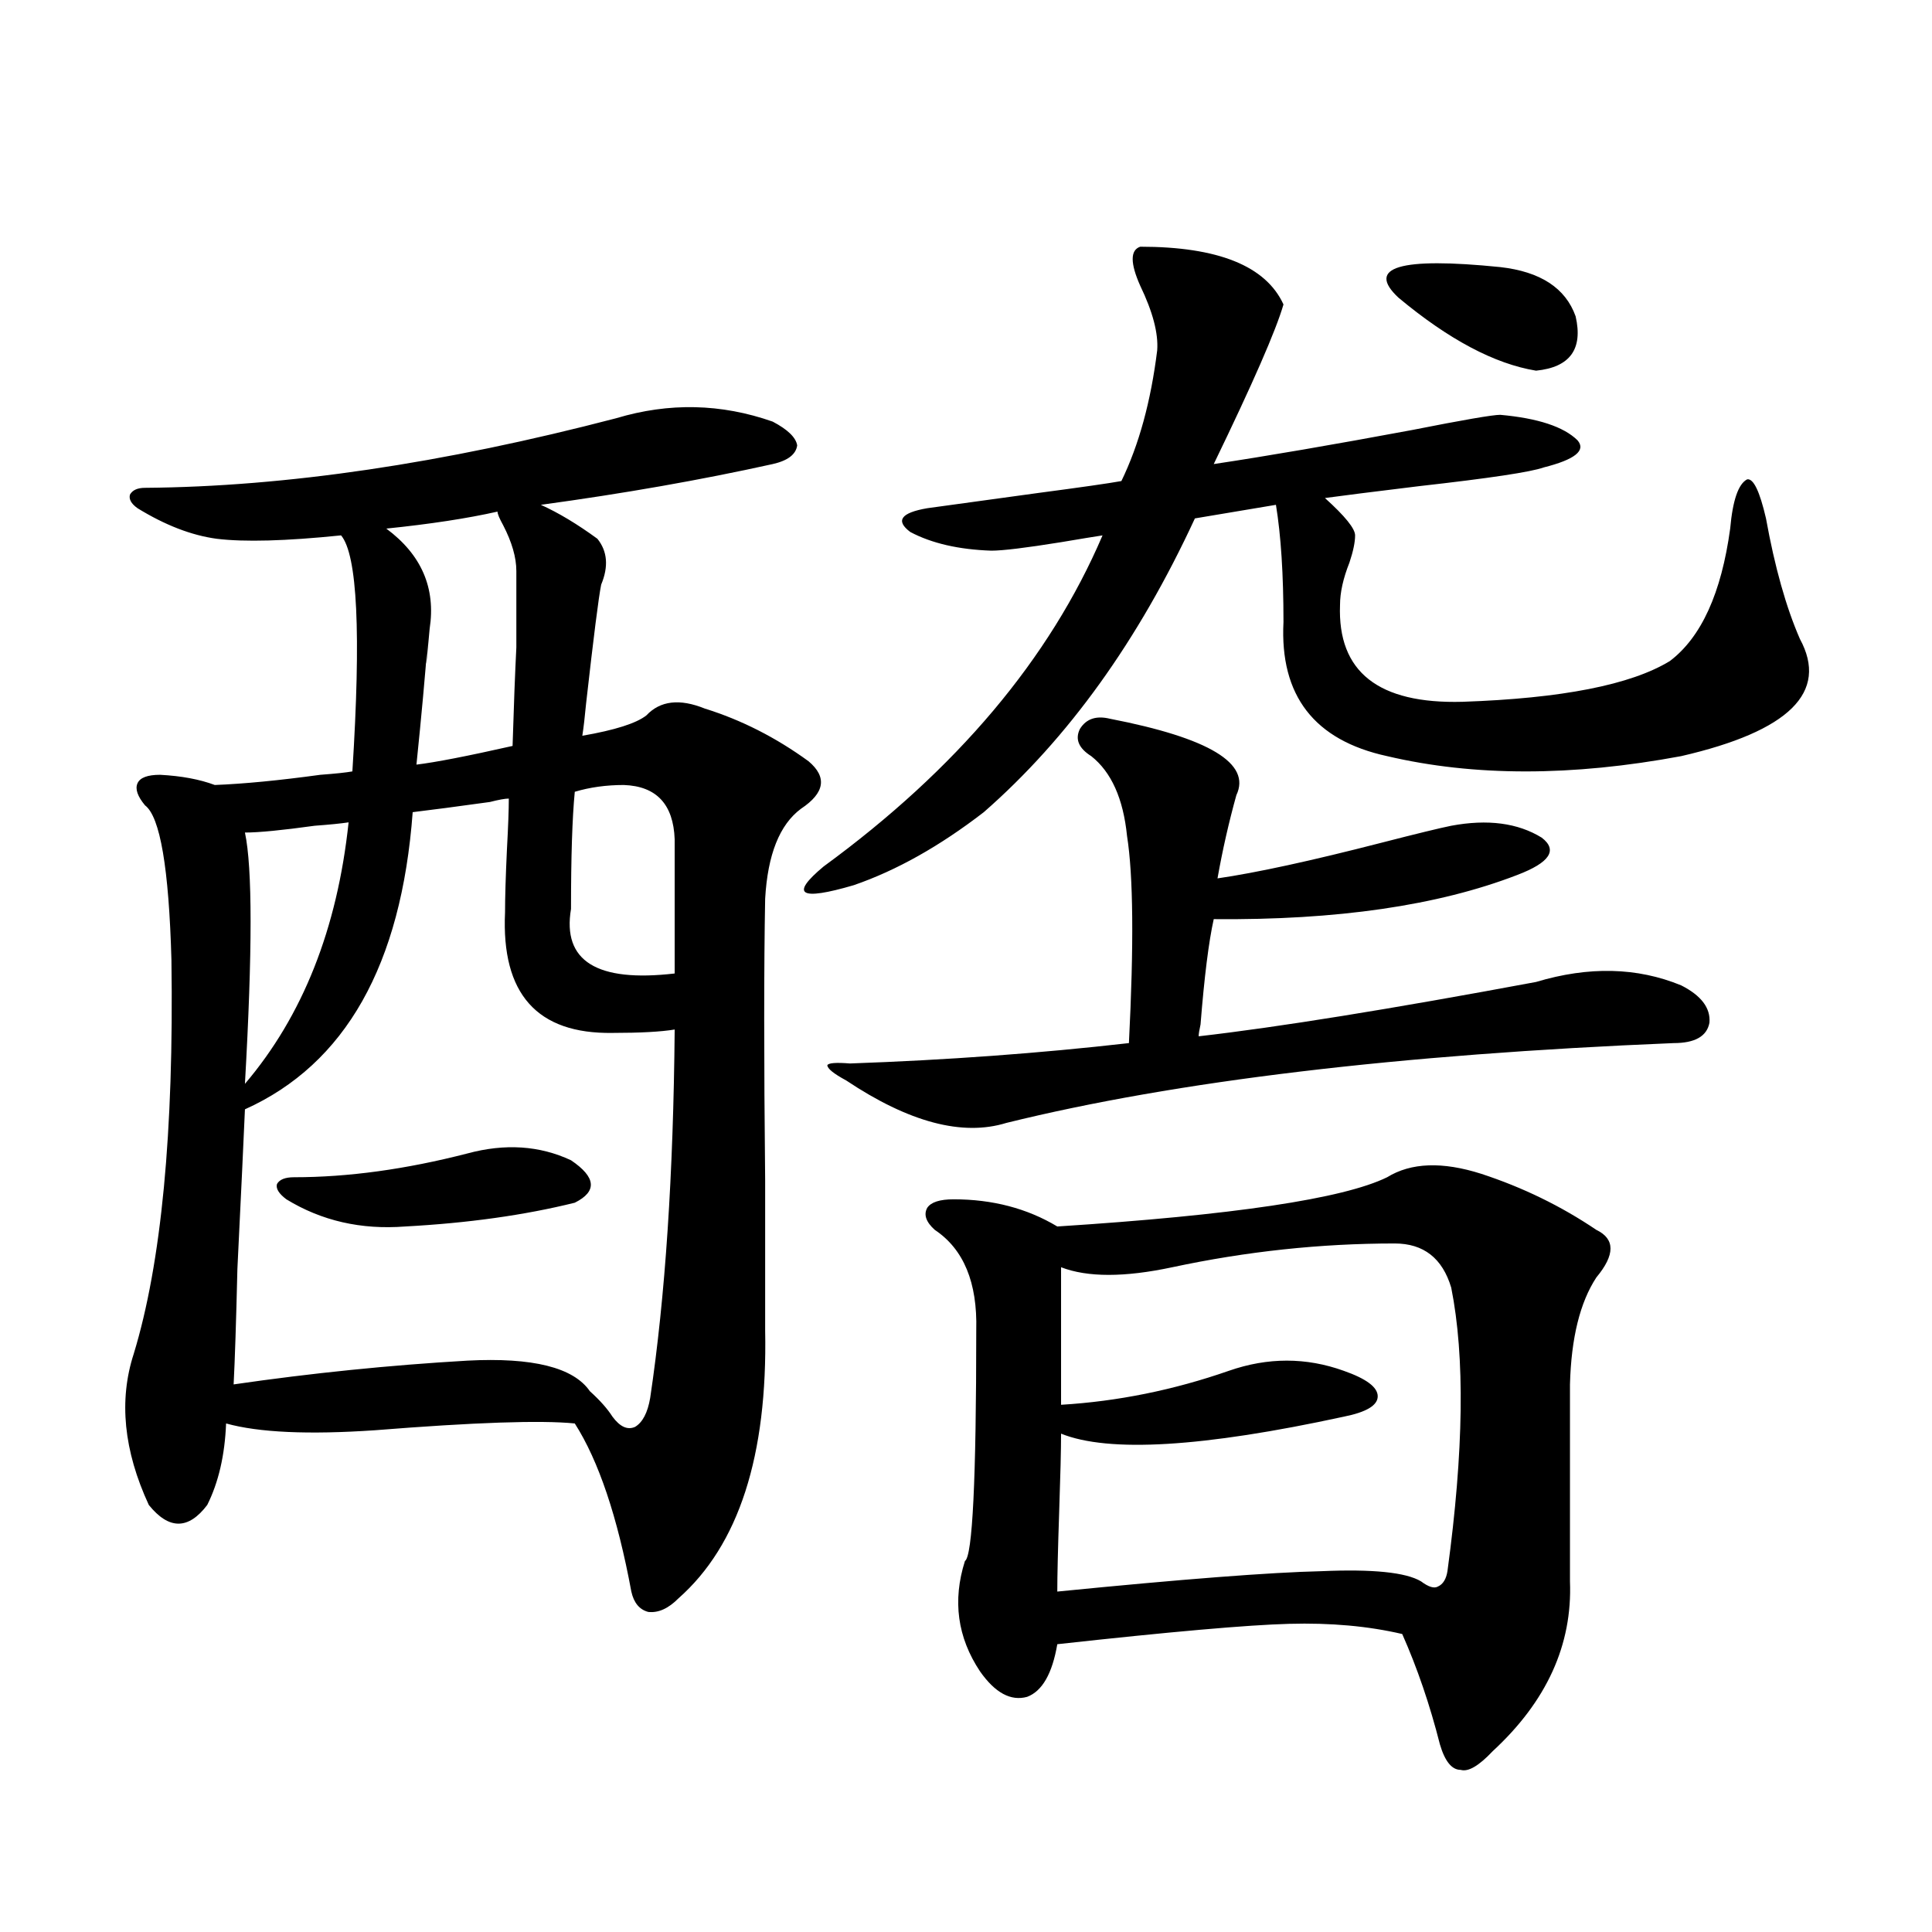 <?xml version="1.0" encoding="utf-8"?>
<!-- Generator: Adobe Illustrator 16.0.0, SVG Export Plug-In . SVG Version: 6.00 Build 0)  -->
<!DOCTYPE svg PUBLIC "-//W3C//DTD SVG 1.1//EN" "http://www.w3.org/Graphics/SVG/1.1/DTD/svg11.dtd">
<svg version="1.1" id="图层_1" xmlns="http://www.w3.org/2000/svg" xmlns:xlink="http://www.w3.org/1999/xlink" x="0px" y="0px"
	 width="1000px" height="1000px" viewBox="0 0 1000 1000" enable-background="new 0 0 1000 1000" xml:space="preserve">
<path d="M318.968,216.469c27.316-8.198,54.298-7.608,80.974,1.758c7.805,4.106,12.027,8.212,12.683,12.305
	c-0.655,4.696-4.878,7.91-12.683,9.668c-37.072,8.212-77.071,15.243-119.997,21.094c9.101,4.106,18.856,9.97,29.268,17.578
	c5.198,6.454,5.854,14.364,1.951,23.73c-1.311,6.454-3.902,26.958-7.805,61.523c-0.655,7.031-1.311,12.606-1.951,16.699
	c16.905-2.925,27.957-6.44,33.17-10.547c7.149-7.608,17.226-8.789,30.243-3.516c18.856,5.864,36.737,14.941,53.657,27.246
	c9.756,8.212,8.445,16.411-3.902,24.609c-11.066,8.212-17.24,23.73-18.536,46.582c-0.655,34.579-0.655,83.208,0,145.898
	c0,33.398,0,59.188,0,77.344c1.296,65.039-13.658,111.333-44.877,138.867c-5.213,5.273-10.411,7.608-15.609,7.031
	c-4.558-1.181-7.484-4.696-8.78-10.547c-7.164-38.672-16.92-67.676-29.268-87.012c-17.561-1.758-52.041-0.577-103.412,3.516
	c-34.48,2.349-60.166,1.181-77.071-3.516c-0.655,16.411-3.902,30.474-9.756,42.188c-9.756,12.896-19.847,12.896-30.243,0
	c-13.018-28.125-15.609-54.19-7.805-78.223c14.299-46.87,20.808-114.835,19.512-203.906c-1.311-47.461-5.854-74.116-13.658-79.98
	c-3.902-4.683-5.213-8.487-3.902-11.426c1.296-2.925,5.198-4.395,11.707-4.395c11.052,0.591,20.487,2.349,28.292,5.273
	c14.954-0.577,33.17-2.335,54.633-5.273c7.805-0.577,13.323-1.167,16.585-1.758c4.543-71.479,2.592-112.198-5.854-122.168
	c-28.627,2.938-50.09,3.516-64.389,1.758c-13.018-1.758-26.676-7.031-40.975-15.82c-3.262-2.335-4.558-4.683-3.902-7.031
	c1.296-2.335,3.902-3.516,7.805-3.516C147.905,251.927,229.214,239.911,318.968,216.469z M263.359,413.344
	c-1.951,0-5.213,0.591-9.756,1.758c-16.92,2.349-30.243,4.106-39.999,5.273c-5.854,79.102-34.801,130.38-86.827,153.809
	c-0.655,15.243-1.951,42.778-3.902,82.617c-0.655,27.548-1.311,47.461-1.951,59.766c40.319-5.851,80.639-9.956,120.973-12.305
	c33.811-1.758,54.953,3.516,63.413,15.82c5.198,4.696,9.101,9.091,11.707,13.184c3.902,5.273,7.805,7.031,11.707,5.273
	c3.902-2.335,6.494-7.319,7.805-14.941c7.805-52.144,12.027-115.714,12.683-190.723c-7.164,1.181-17.896,1.758-32.194,1.758
	c-39.023,0.591-57.56-20.215-55.608-62.402c0-7.608,0.32-18.457,0.976-32.52C263.024,427.997,263.359,419.208,263.359,413.344z
	 M180.435,425.648c-3.902,0.591-9.756,1.181-17.561,1.758c-16.92,2.349-28.947,3.516-36.097,3.516
	c3.902,18.169,3.902,61.523,0,130.078C156.686,525.844,174.581,480.731,180.435,425.648z M241.896,597.035
	c19.512-5.273,37.393-4.093,53.657,3.516c13.003,8.789,13.658,16.122,1.951,21.973c-26.021,6.454-55.288,10.547-87.803,12.305
	c-22.773,1.758-43.261-2.925-61.462-14.063c-3.902-2.925-5.533-5.562-4.878-7.91c1.296-2.335,4.223-3.516,8.78-3.516
	C180.1,609.34,210.022,605.247,241.896,597.035z M257.506,264.809c-15.609,3.516-34.801,6.454-57.56,8.789
	c18.201,13.485,25.686,30.762,22.438,51.855c-1.951,21.685-2.286,23.73-0.976,6.152c-1.311,17.578-3.262,38.974-5.854,64.16
	c9.756-1.167,26.341-4.395,49.755-9.668c0.641-21.094,1.296-38.081,1.951-50.977c0-11.124,0-24.308,0-39.551
	c0-7.031-2.286-14.941-6.829-23.73C258.481,268.324,257.506,265.989,257.506,264.809z M322.87,406.313
	c-9.115,0-17.561,1.181-25.365,3.516c-1.311,13.485-1.951,33.7-1.951,60.645c-4.558,26.958,13.323,38.095,53.657,33.398v-69.434
	C348.556,416.282,339.775,406.903,322.87,406.313z M590.181,127.699c40.319,0,65.029,9.97,74.145,29.883
	c-3.902,13.485-15.944,41.021-36.097,82.617c27.316-4.093,61.462-9.956,102.437-17.578c26.661-5.273,41.95-7.91,45.853-7.91
	c19.512,1.758,32.835,6.152,39.999,13.184c4.543,5.273-1.311,9.97-17.561,14.063c-6.509,2.349-27.972,5.575-64.389,9.668
	c-24.069,2.938-40.334,4.985-48.779,6.152c10.396,9.38,15.609,15.82,15.609,19.336s-0.976,8.212-2.927,14.063
	c-3.262,8.212-4.878,15.532-4.878,21.973c-1.311,34.579,19.832,51.278,63.413,50.098c51.371-1.758,87.147-8.789,107.314-21.094
	c16.25-12.305,26.661-35.156,31.219-68.555c1.296-14.64,4.223-23.14,8.78-25.488c3.247-0.577,6.494,6.152,9.756,20.215
	c4.543,25.2,10.396,46.005,17.561,62.402c14.954,27.548-5.533,47.763-61.462,60.645c-56.584,10.547-107.314,10.547-152.191,0
	c-37.728-8.198-55.608-31.339-53.657-69.434c0-24.609-1.311-44.824-3.902-60.645l-41.95,7.031
	c-29.268,63.281-65.699,113.97-109.266,152.051c-22.773,17.578-45.212,30.185-67.315,37.793c-27.972,8.212-33.17,4.985-15.609-9.668
	c68.932-50.386,117.07-107.515,144.387-171.387c-3.902,0.591-11.066,1.758-21.463,3.516c-18.216,2.938-30.243,4.395-36.097,4.395
	c-16.92-0.577-30.898-3.804-41.95-9.668c-7.805-5.851-4.878-9.956,8.78-12.305c8.445-1.167,27.637-3.804,57.56-7.91
	c22.104-2.925,36.417-4.972,42.926-6.152c9.101-18.745,15.274-41.309,18.536-67.676c0.641-8.789-2.286-19.913-8.78-33.398
	C584.968,136.2,584.968,129.457,590.181,127.699z M574.571,372.035c51.371,9.97,73.169,23.153,65.364,39.551
	c-3.902,14.063-7.164,28.427-9.756,43.066c20.152-2.925,48.444-9.077,84.876-18.457c18.201-4.683,30.243-7.608,36.097-8.789
	c18.856-3.516,34.466-1.456,46.828,6.152c8.445,6.454,4.223,12.896-12.683,19.336c-40.975,15.82-93.336,23.442-157.069,22.852
	c-2.606,11.728-4.878,29.883-6.829,54.492c-0.655,2.938-0.976,4.985-0.976,6.152c40.975-4.683,99.175-14.063,174.63-28.125
	c27.316-8.198,52.347-7.608,75.12,1.758c10.396,5.273,15.274,11.728,14.634,19.336c-1.311,7.031-7.484,10.547-18.536,10.547
	c-142.436,5.864-257.555,19.638-345.357,41.309c-22.773,7.031-50.41-0.288-82.925-21.973c-6.509-3.516-9.756-6.152-9.756-7.91
	c0.641-1.167,4.543-1.456,11.707-0.879c50.075-1.758,98.199-5.273,144.387-10.547c2.592-50.977,2.271-86.71-0.976-107.227
	c-1.951-19.336-8.14-33.097-18.536-41.309c-6.509-4.093-8.46-8.789-5.854-14.063C562.209,372.035,567.407,370.277,574.571,372.035z
	 M717.982,609.34c12.348-7.608,28.612-8.198,48.779-1.758c21.463,7.031,41.295,16.699,59.511,29.004
	c9.756,4.696,9.756,12.896,0,24.609c-8.46,12.896-13.018,31.353-13.658,55.371V818.52c1.296,32.808-12.042,62.101-39.999,87.891
	c-7.164,7.608-12.683,10.835-16.585,9.668c-4.558,0-8.14-4.395-10.731-13.184c-5.213-20.517-11.707-39.551-19.512-57.129
	c-17.561-4.106-37.072-5.864-58.535-5.273c-21.463,0.577-61.462,4.093-119.997,10.547c-2.606,15.229-7.805,24.308-15.609,27.246
	c-8.46,2.335-16.585-2.06-24.39-13.184c-11.707-17.578-14.313-36.626-7.805-57.129c3.902-2.335,5.854-42.188,5.854-119.531
	c0.641-24.609-6.509-41.886-21.463-51.855c-4.558-4.093-5.854-7.91-3.902-11.426c1.951-2.925,6.494-4.395,13.658-4.395
	c20.152,0,38.048,4.696,53.657,14.063C638.305,628.978,695.209,620.478,717.982,609.34z M721.885,643.617
	c-38.383,0-76.751,4.106-115.119,12.305c-24.725,5.273-43.901,5.273-57.56,0v71.191c29.268-1.758,58.2-7.608,86.827-17.578
	c20.152-7.031,39.999-7.031,59.511,0c11.707,4.106,17.561,8.501,17.561,13.184c0,4.696-5.854,8.212-17.561,10.547
	c-72.849,15.82-121.628,18.759-146.338,8.789c0,8.212-0.335,21.685-0.976,40.43c-0.655,19.336-0.976,33.097-0.976,41.309
	c65.029-6.454,110.562-9.956,136.582-10.547c26.661-1.167,43.901,0.591,51.706,5.273c3.902,2.925,6.829,3.804,8.78,2.637
	c2.592-1.181,4.223-3.817,4.878-7.91c8.445-62.101,9.101-111.03,1.951-146.777C746.595,651.239,736.839,643.617,721.885,643.617z
	 M776.518,138.246c20.808,2.349,33.811,10.849,39.023,25.488c3.902,17.001-2.927,26.367-20.487,28.125
	c-21.463-3.516-45.212-16.108-71.218-37.793C706.916,138.246,724.477,132.973,776.518,138.246z"/>
</svg>
